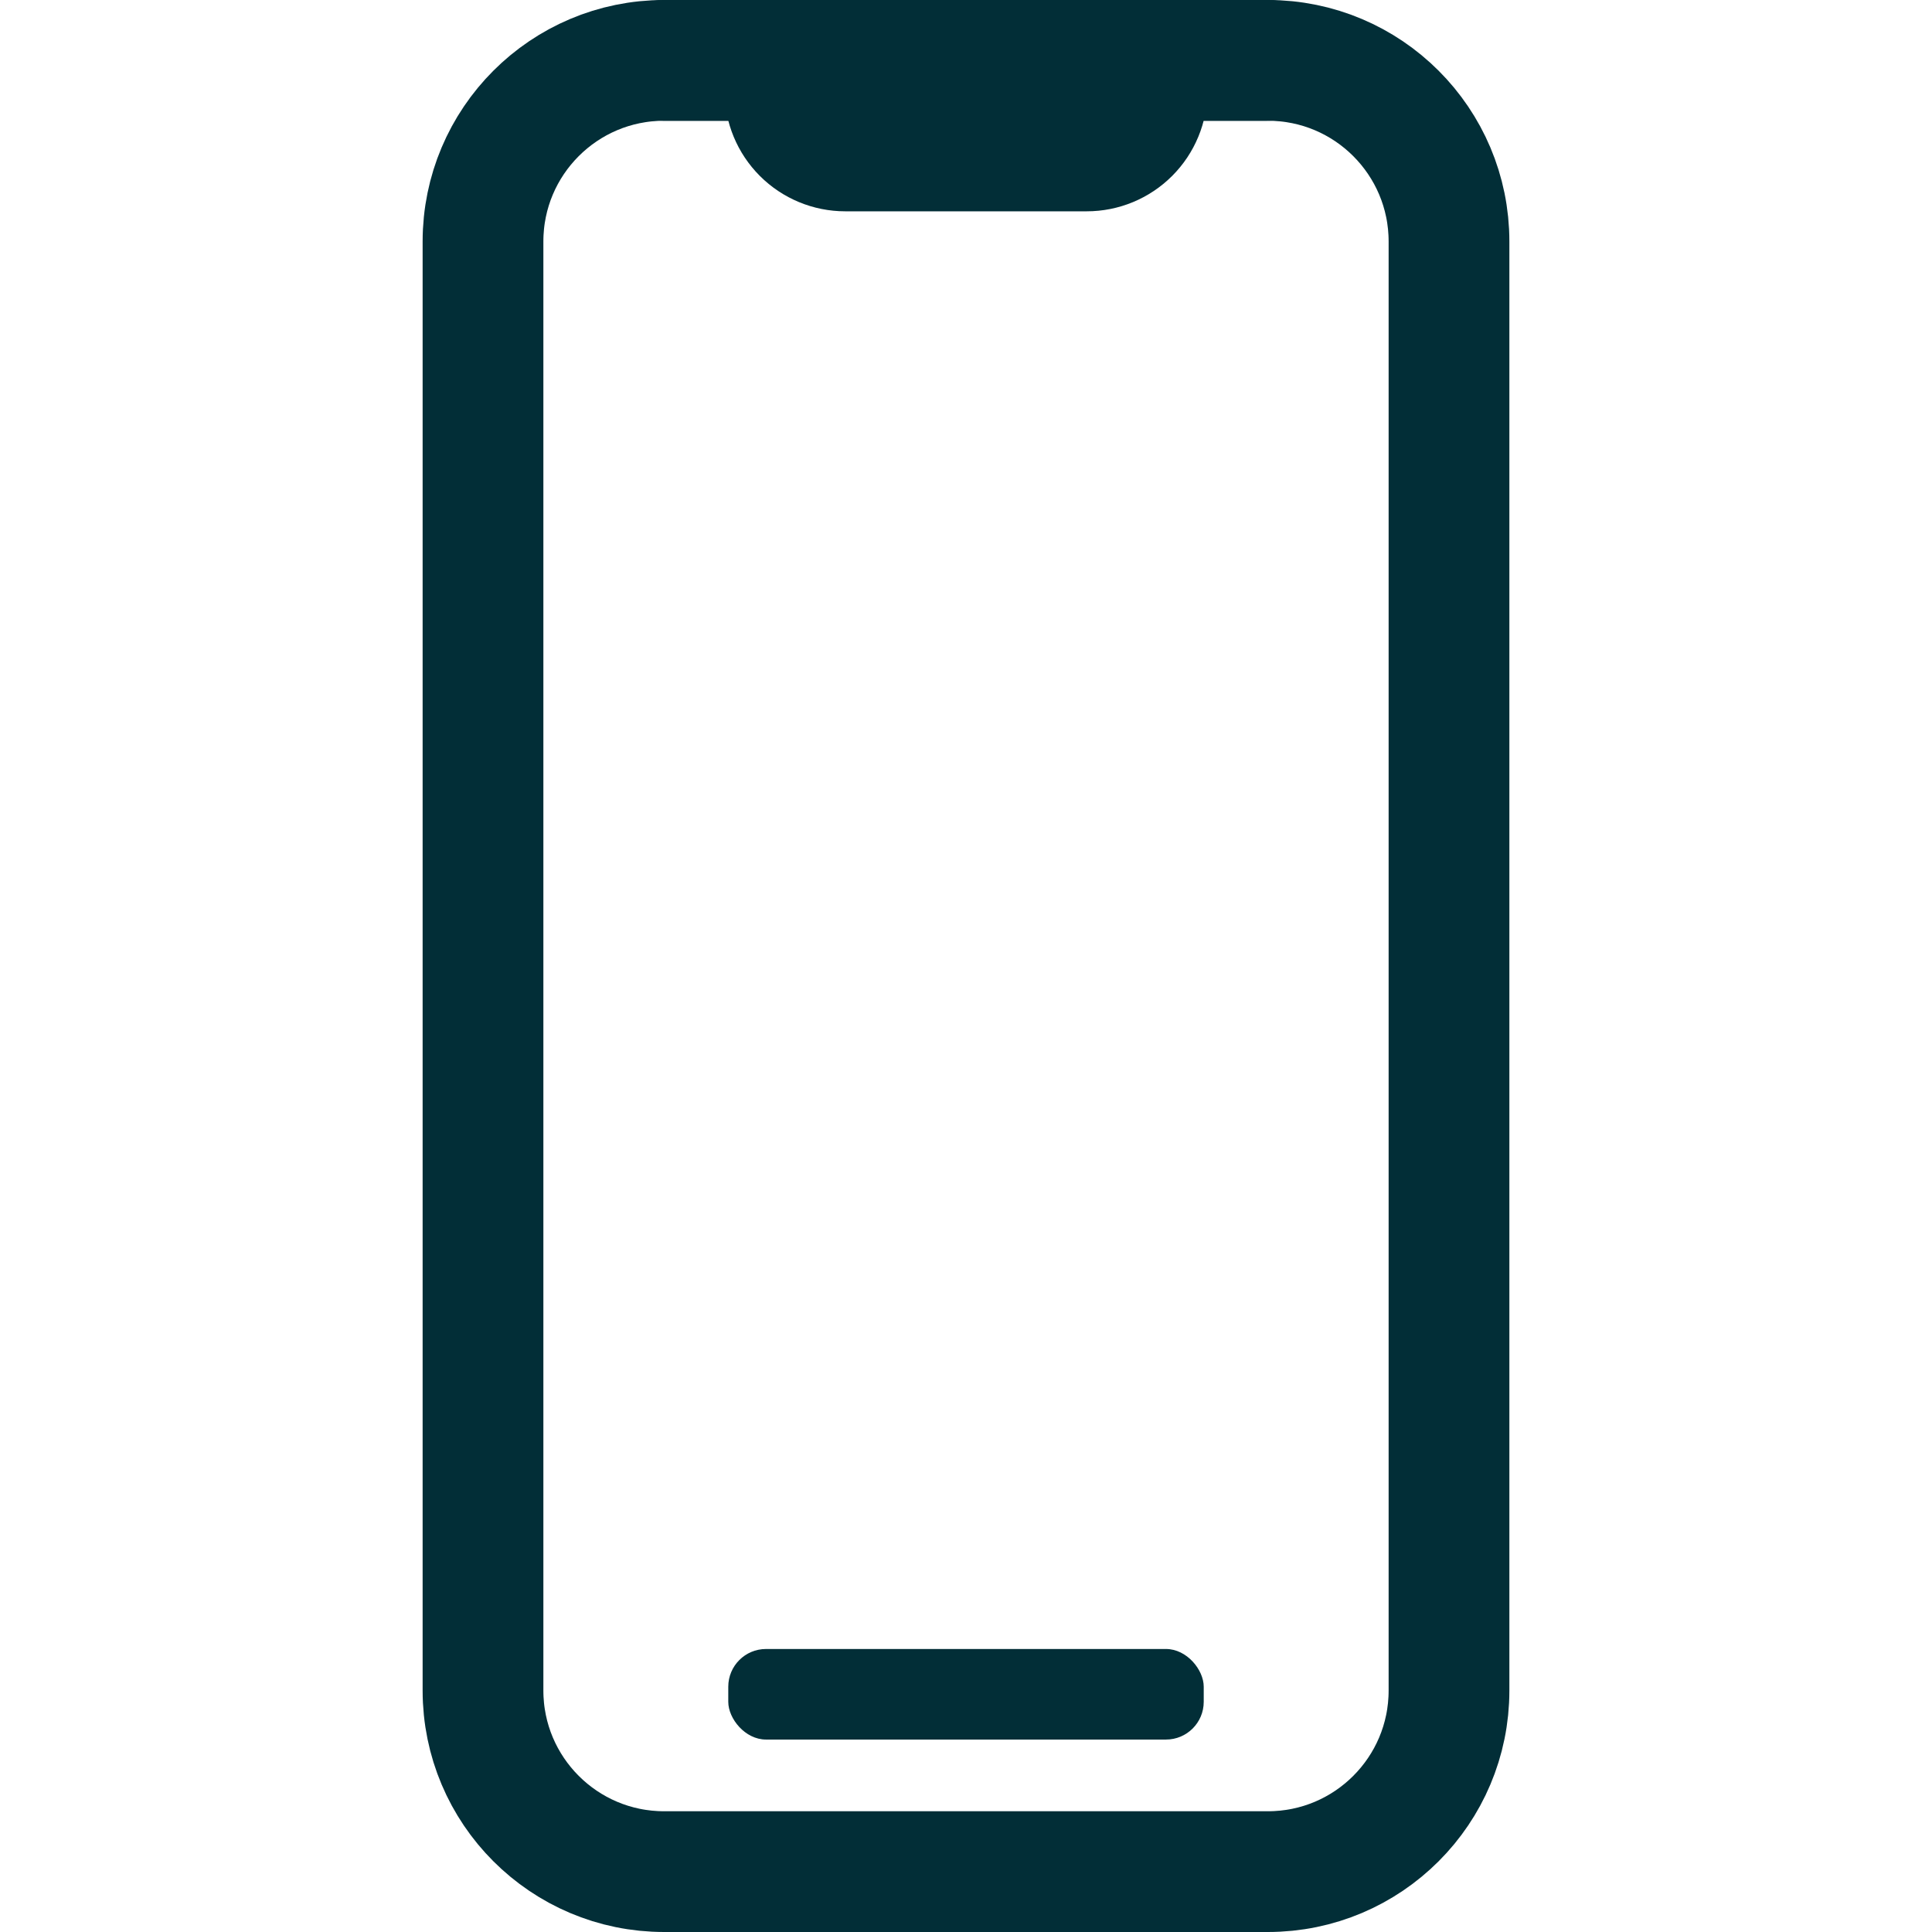 <?xml version="1.0" encoding="UTF-8"?> <svg xmlns="http://www.w3.org/2000/svg" width="512" height="512" viewBox="0 0 512 512" fill="none"> <path d="M336 16H176C149.49 16 128 37.49 128 64V448C128 474.51 149.49 496 176 496H336C362.51 496 384 474.51 384 448V64C384 37.49 362.51 16 336 16Z" stroke="#022E37" stroke-width="32" stroke-linecap="round" stroke-linejoin="round"></path> <path d="M176 16H200C202.122 16 204.157 16.843 205.657 18.343C207.157 19.843 208 21.878 208 24C208 28.244 209.686 32.313 212.686 35.314C215.687 38.314 219.757 40 224 40H288C292.243 40 296.313 38.314 299.314 35.314C302.314 32.313 304 28.244 304 24C304 21.878 304.843 19.843 306.343 18.343C307.843 16.843 309.878 16 312 16H336" stroke="#022E37" stroke-width="32" stroke-linecap="round" stroke-linejoin="round"></path> <rect x="193" y="437" width="126" height="24" rx="10" fill="#022E37"></rect> </svg> 